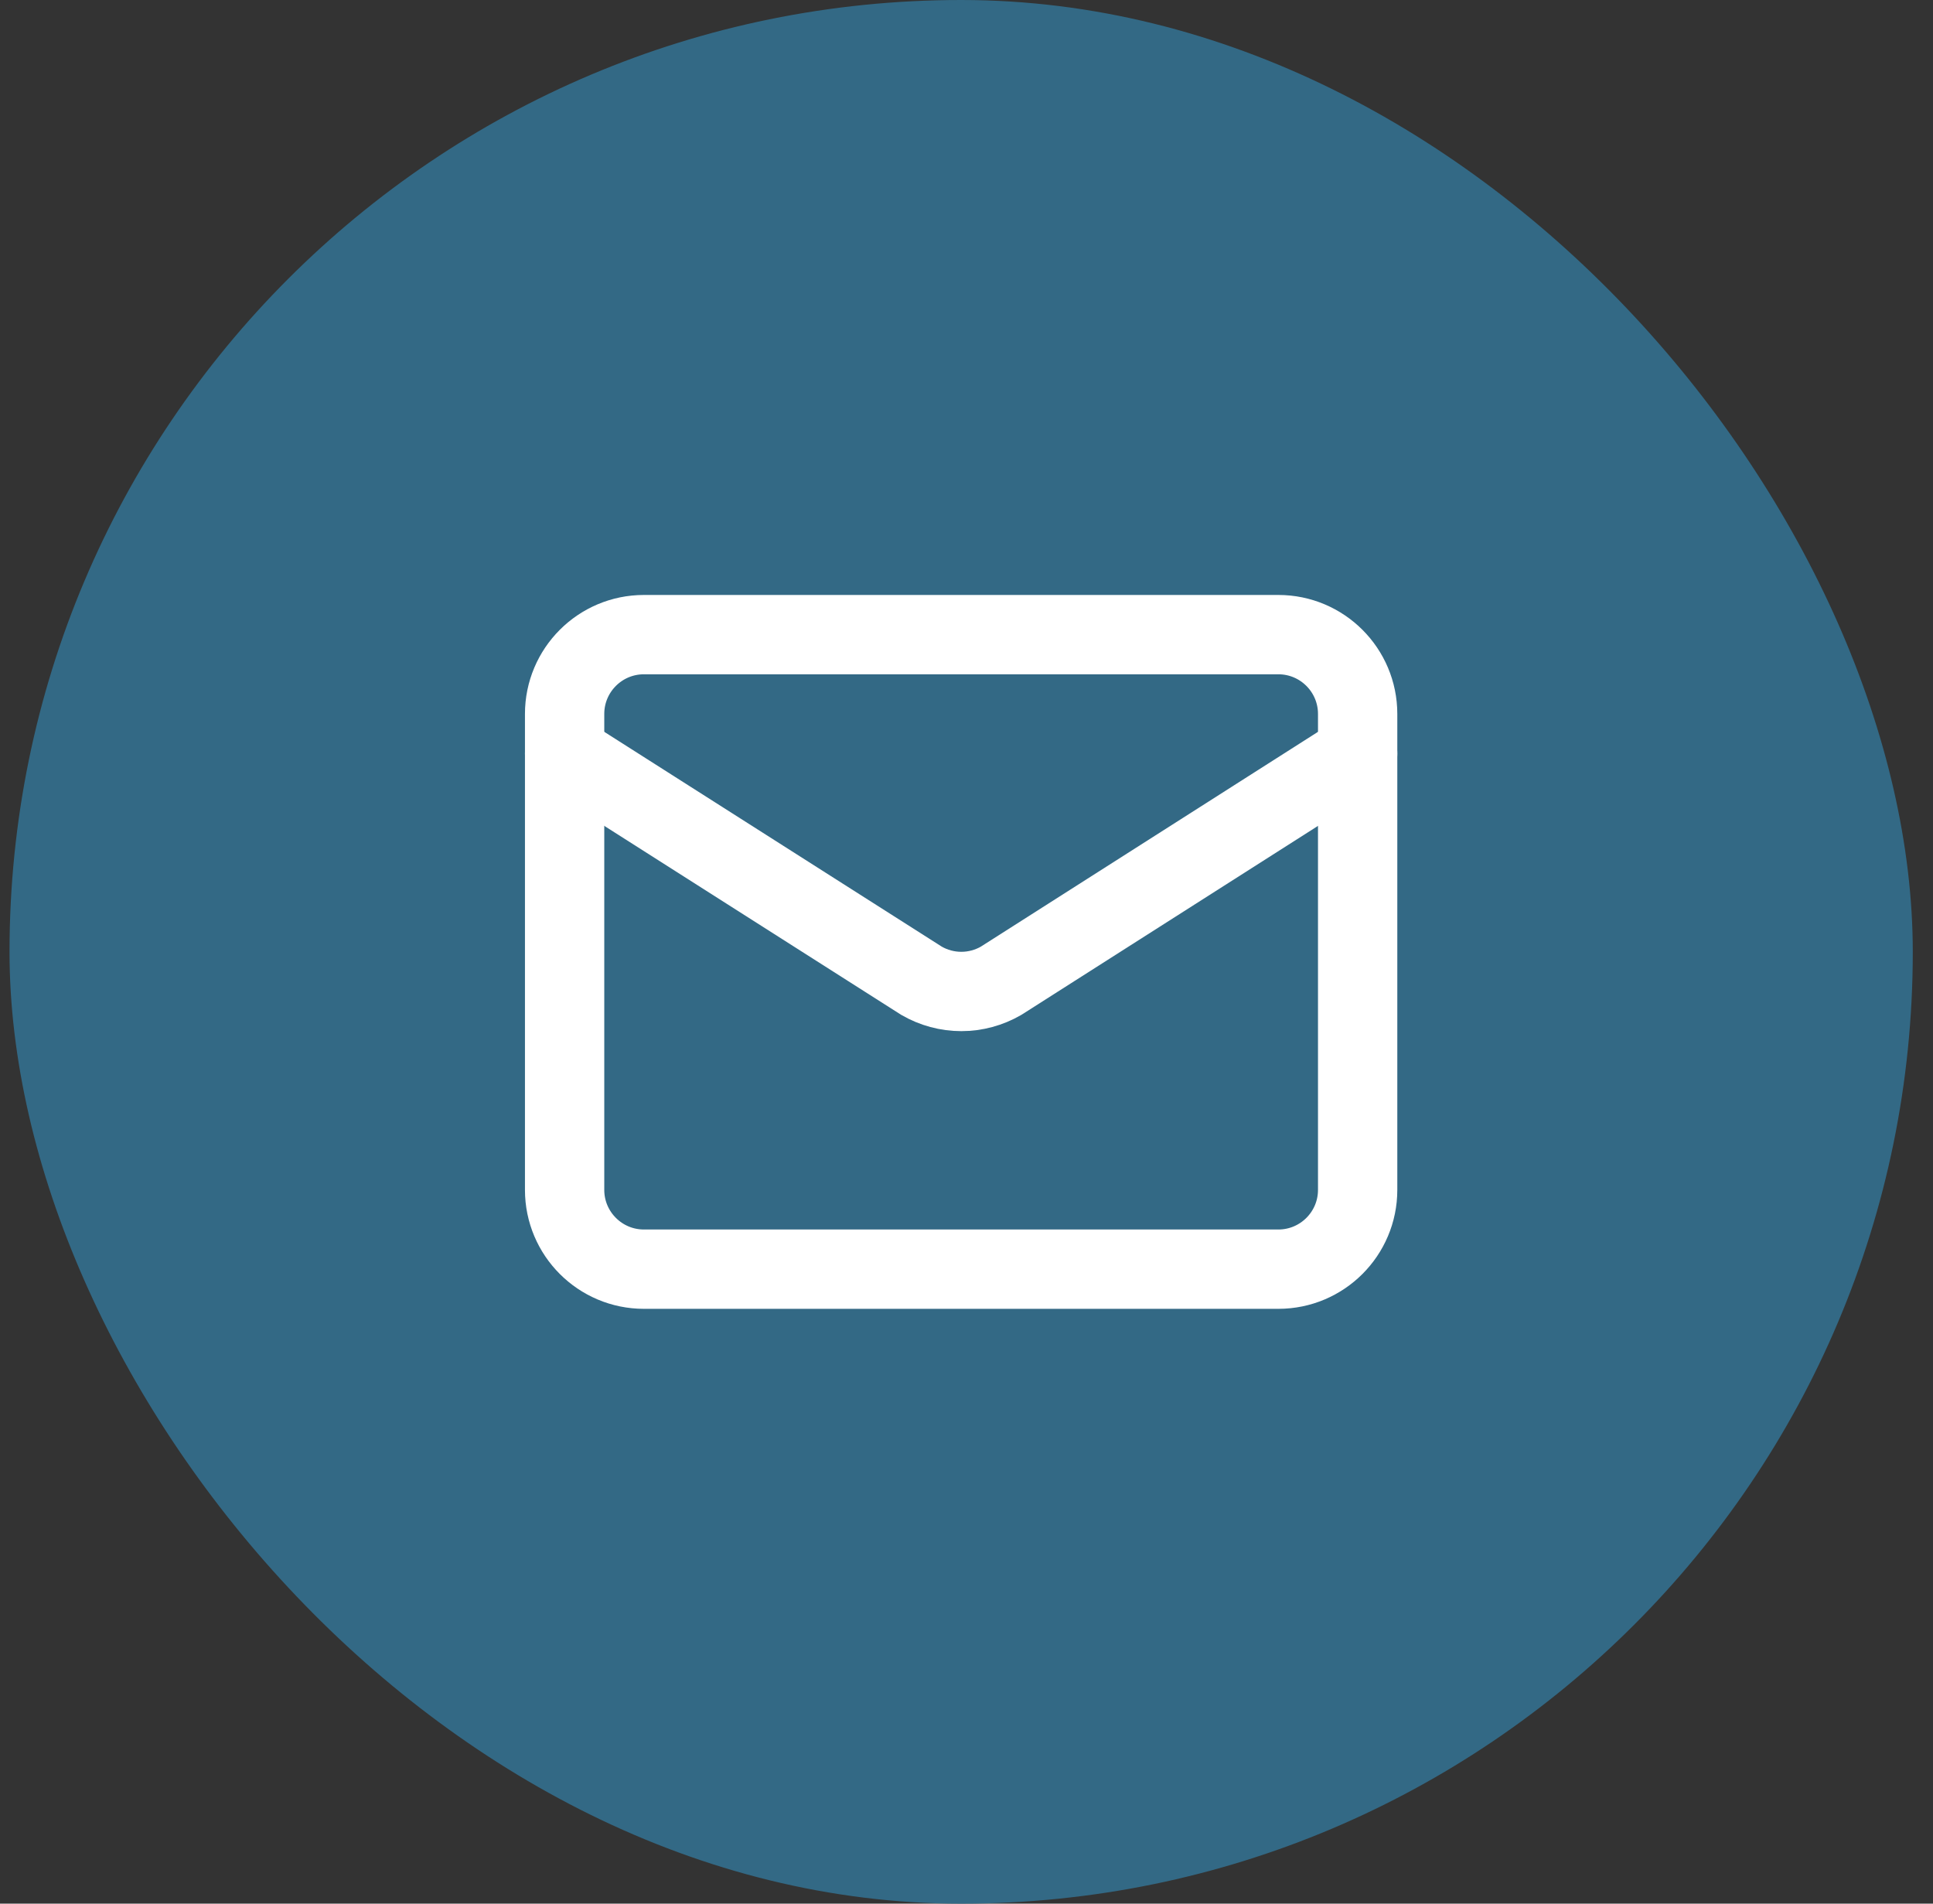 <svg width="65" height="64" viewBox="0 0 65 64" fill="none" xmlns="http://www.w3.org/2000/svg">
<rect x="0" y="0" width="65" height="64" fill="#333333" stroke="none"/>
<rect x="0.32" width="64" height="64" rx="32" fill="#336985"/>
<path d="M45.653 25.336L33.665 32.972C33.258 33.208 32.796 33.333 32.326 33.333C31.855 33.333 31.393 33.208 30.986 32.972L18.986 25.336" stroke="white" stroke-width="2.667" stroke-linecap="round" stroke-linejoin="round"/>
<path d="M42.986 21.336H21.653C20.18 21.336 18.986 22.53 18.986 24.003V40.003C18.986 41.475 20.18 42.669 21.653 42.669H42.986C44.459 42.669 45.653 41.475 45.653 40.003V24.003C45.653 22.53 44.459 21.336 42.986 21.336Z" stroke="white" stroke-width="2.667" stroke-linecap="round" stroke-linejoin="round"/>
</svg>

